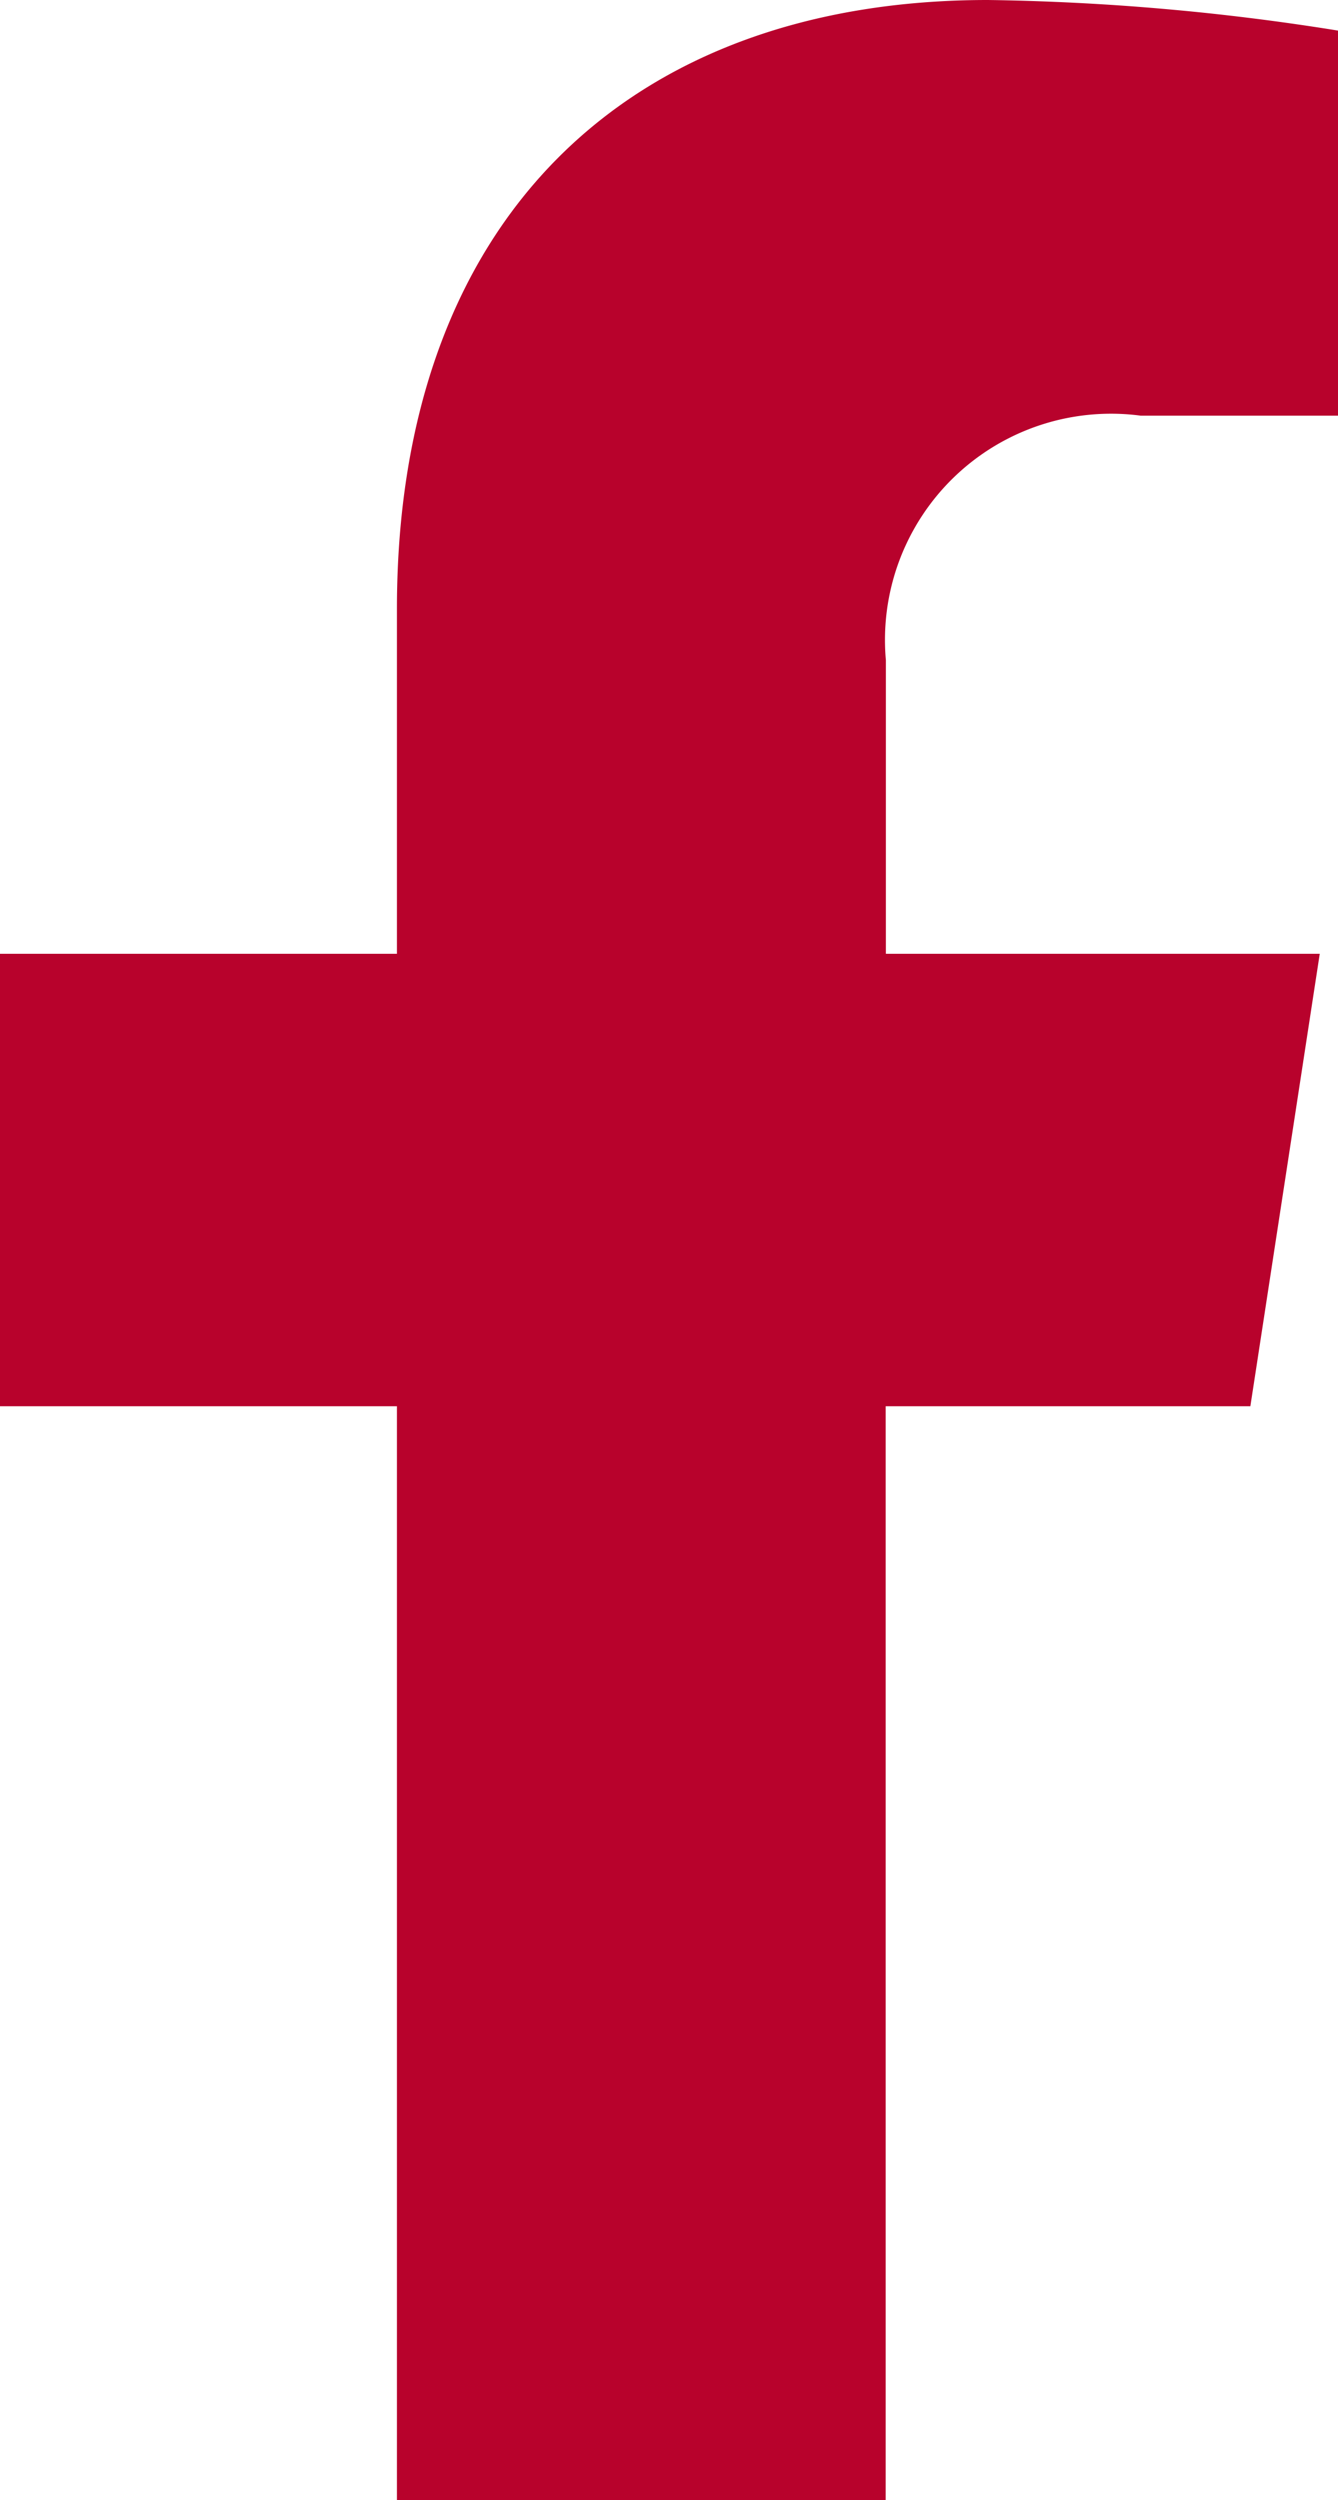 <svg xmlns="http://www.w3.org/2000/svg" width="12.169" height="22.722" viewBox="0 0 12.169 22.722"><defs><style>.a{fill:#b8022c;}</style></defs><path class="a" d="M34.262,12.781l.631-4.112H30.947V6a2.056,2.056,0,0,1,2.318-2.222h1.794V.278A21.875,21.875,0,0,0,31.875,0C28.626,0,26.5,1.97,26.5,5.535V8.669H22.89v4.112H26.5v9.941h4.445V12.781Z" transform="translate(-22.89)"/></svg>